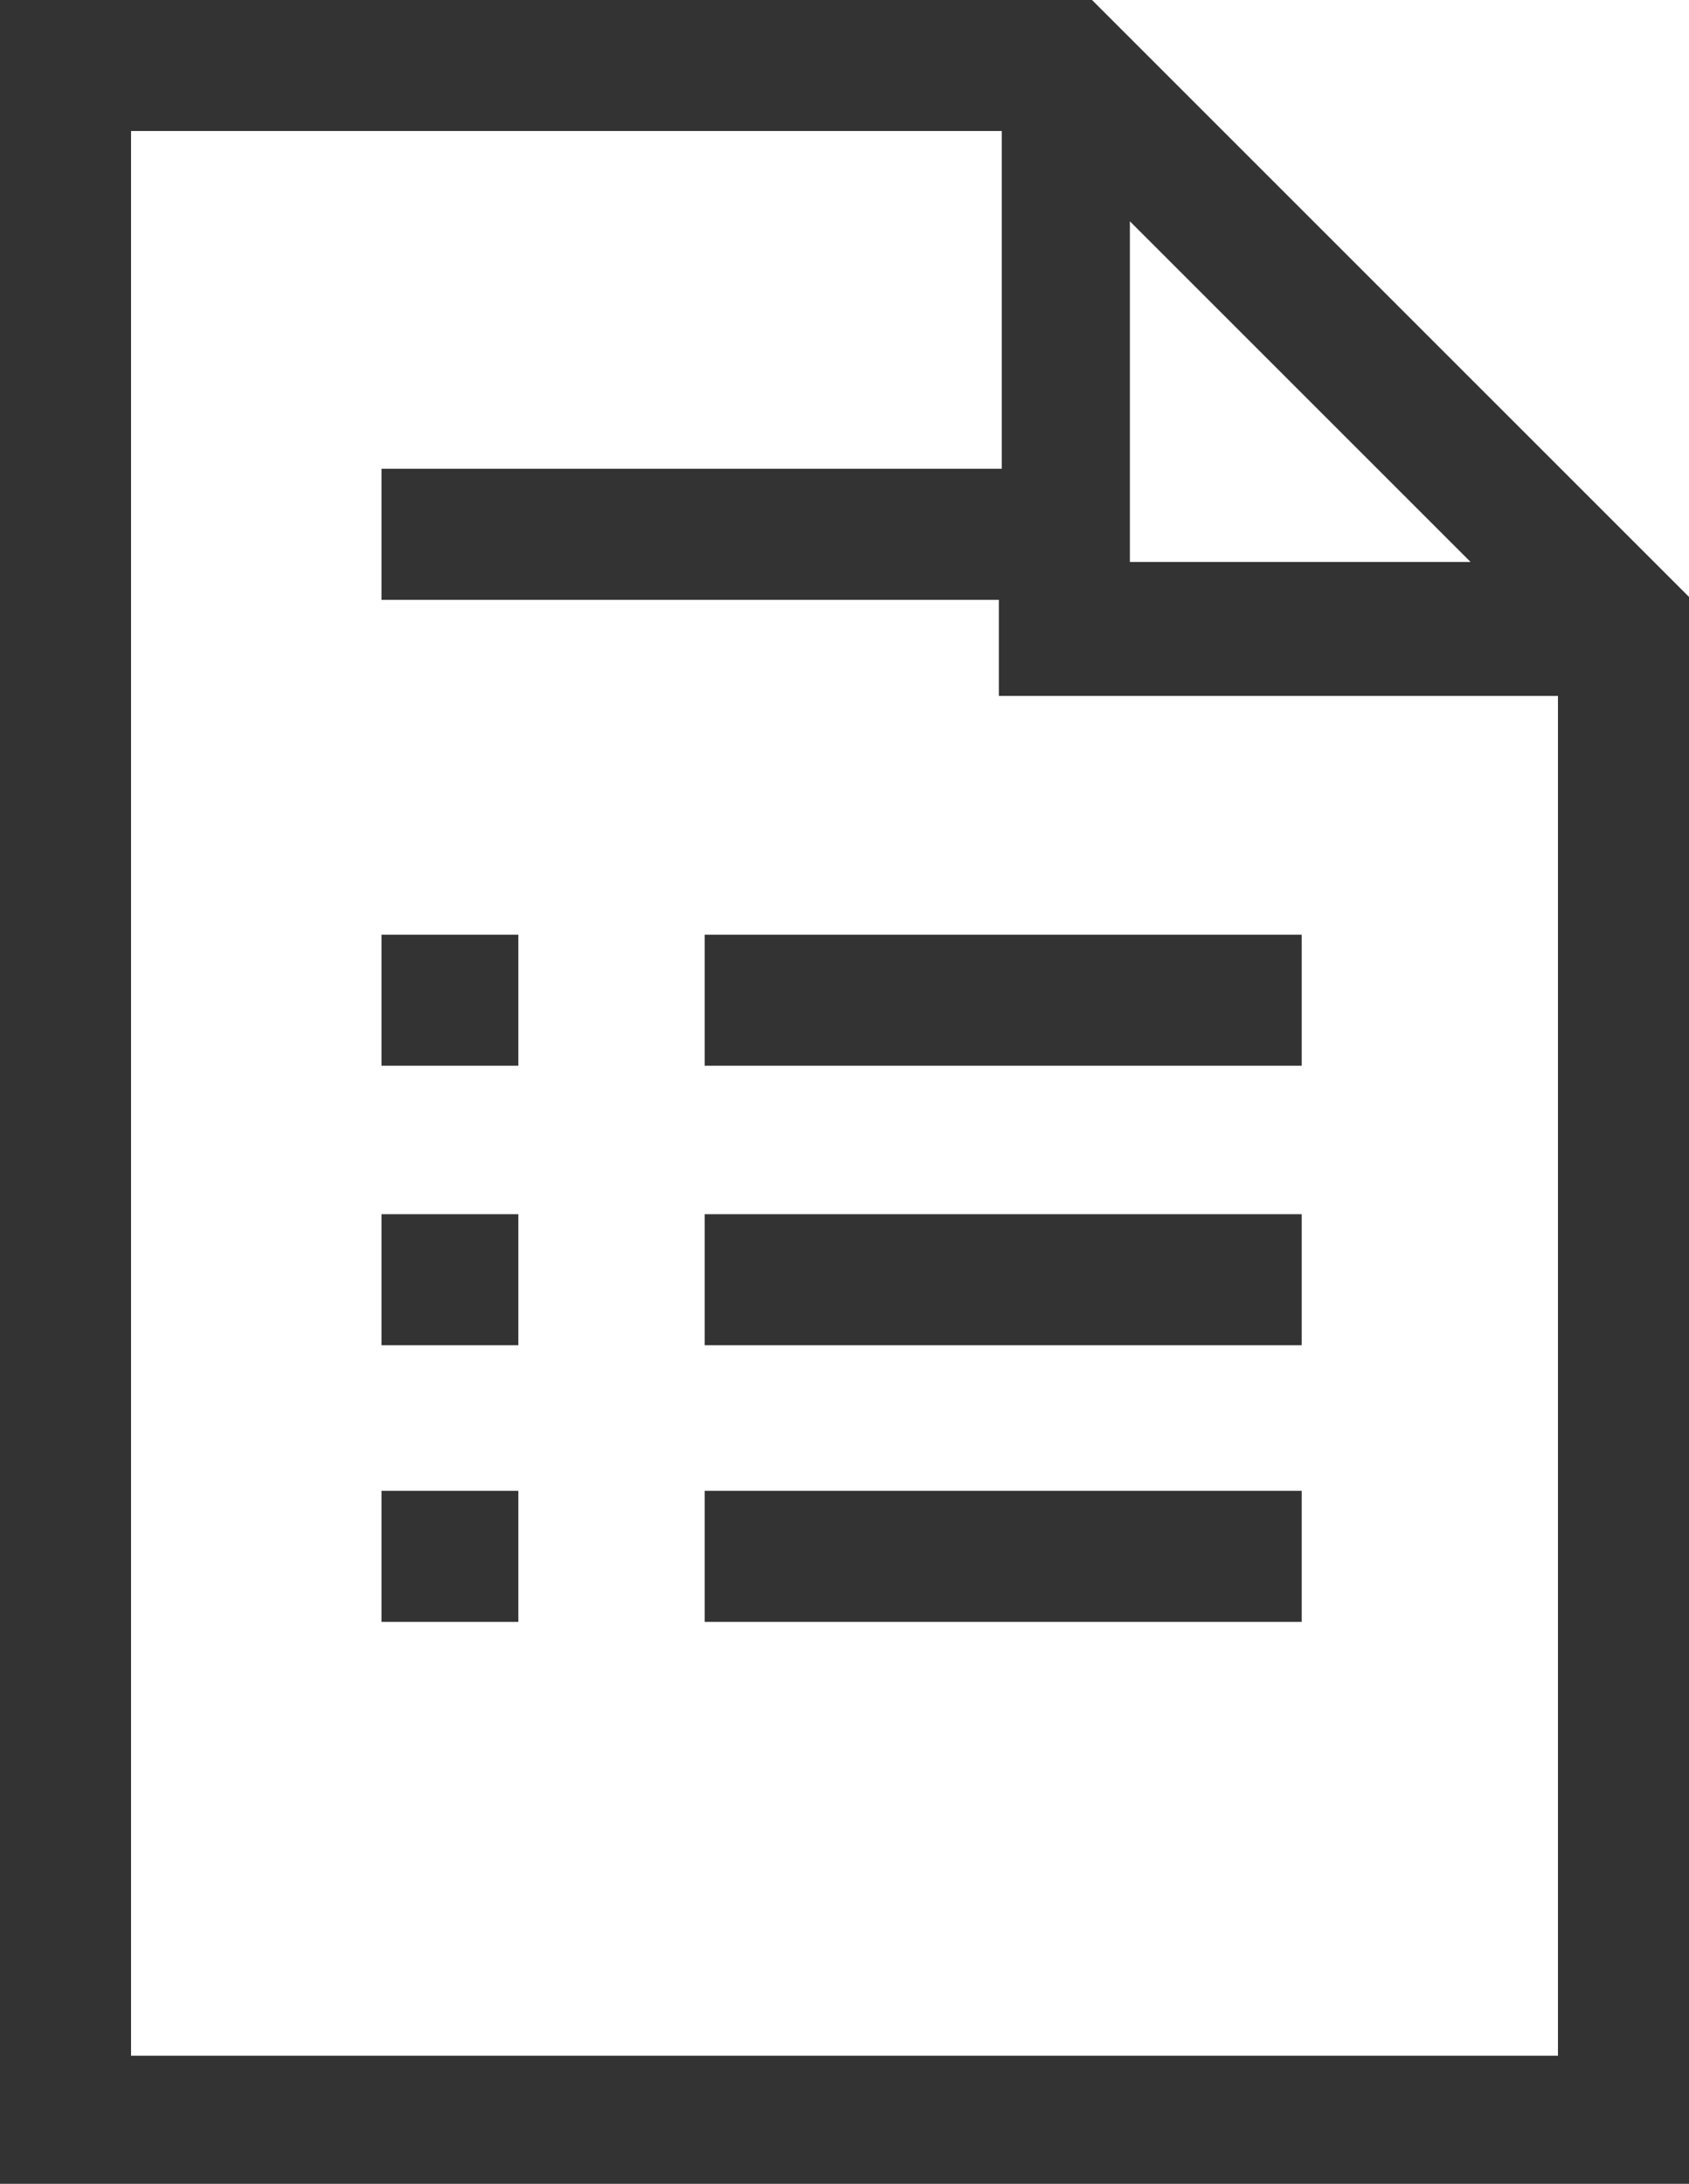 <?xml version="1.0" encoding="utf-8"?>
<!-- Generator: Adobe Illustrator 24.2.3, SVG Export Plug-In . SVG Version: 6.00 Build 0)  -->
<svg version="1.1" id="Layer_1" xmlns="http://www.w3.org/2000/svg" xmlns:xlink="http://www.w3.org/1999/xlink" x="0px" y="0px"
	 viewBox="0 0 58 75" style="enable-background:new 0 0 58 75;" xml:space="preserve">
<style type="text/css">
	.st0{fill:#333333;}
</style>
<g>
	<path class="st0" d="M37.5,0H0v75h58V20.5L37.5,0z M38.8,7.6l11.7,11.7H38.8L38.8,7.6z M4.5,70.5v-66h29.9l0,11.6H13.1v4.5h21.2
		l0,3.3h19.2v46.7H4.5z"/>
	<rect x="13.1" y="32.1" class="st0" width="4.7" height="4.5"/>
	<rect x="13.1" y="41.7" class="st0" width="4.7" height="4.5"/>
	<rect x="13.1" y="51.2" class="st0" width="4.7" height="4.5"/>
	<rect x="24.2" y="32.1" class="st0" width="20.5" height="4.5"/>
	<rect x="24.2" y="41.7" class="st0" width="20.5" height="4.5"/>
	<rect x="24.2" y="51.2" class="st0" width="20.5" height="4.5"/>
</g>
</svg>
